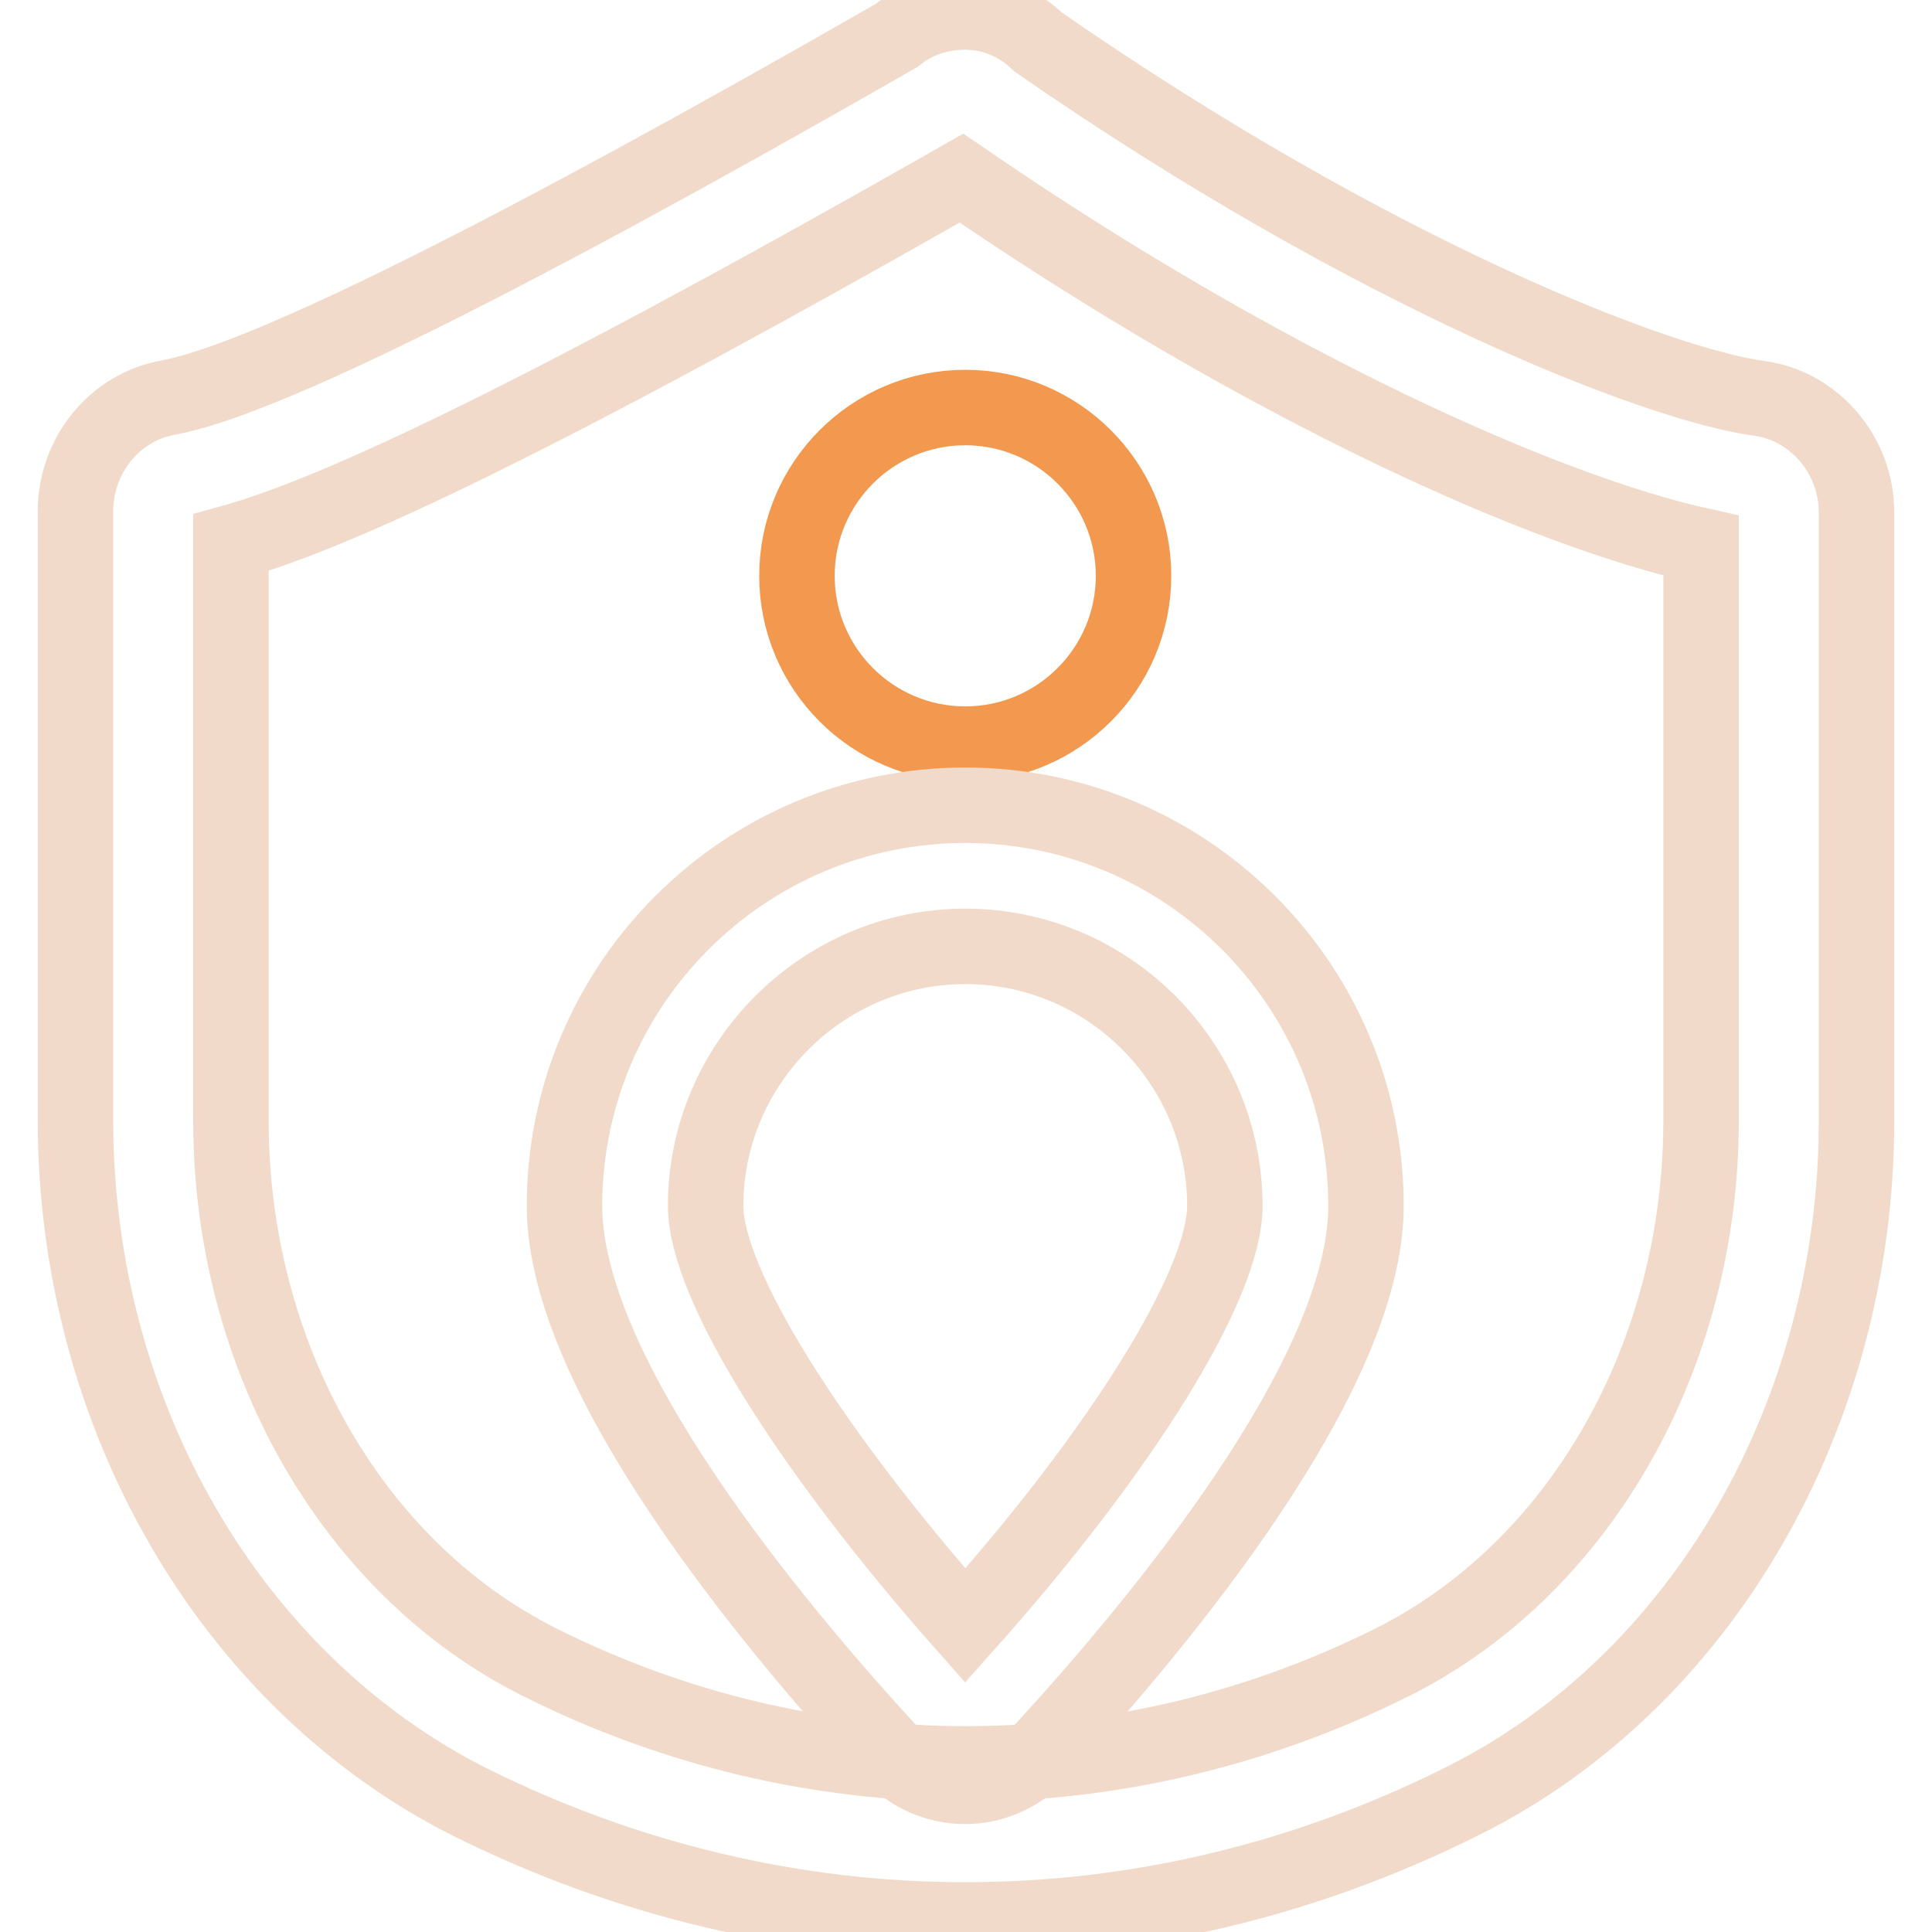 <?xml version="1.0" encoding="utf-8"?>
<!-- Svg Vector Icons : http://www.onlinewebfonts.com/icon -->
<!DOCTYPE svg PUBLIC "-//W3C//DTD SVG 1.1//EN" "http://www.w3.org/Graphics/SVG/1.1/DTD/svg11.dtd">
<svg version="1.1" xmlns="http://www.w3.org/2000/svg" xmlns:xlink="http://www.w3.org/1999/xlink" x="0px" y="0px" viewBox="0 0 256 256" enable-background="new 0 0 256 256" xml:space="preserve">
<g> <path stroke-width="10" fill-opacity="0" stroke="#f2daca"  d="M127.9,254.4c-22.4,0-44.7-5.2-65.6-15.6c-31.8-16-52.3-51.4-52.3-90.4V67.8c0-7.5,5.2-13.8,12.2-15.1 C34.5,50.5,67,34.4,118.8,4.7c2.7-2.2,6.1-3.2,9.5-3.1c3.5,0.1,6.7,1.5,9.3,4c44.6,30.9,82.2,45.4,95.6,47.2 c7.2,1,12.8,7.5,12.8,15.1v80.6c0,38.9-20.5,74.4-52.3,90.2C172.7,249.2,150.4,254.4,127.9,254.4z M30.6,71.9v76.6 c0,31.2,16.1,59.4,41,71.8c35.8,17.9,76.9,17.9,112.8,0c24.9-12.4,41-40.6,41-71.8V72.3c-20.4-4.5-57.4-20.8-98-48.7 C66.3,58.4,42.5,68.6,30.6,71.9z"/> <path stroke-width="10" fill-opacity="0" stroke="#f3994f"  d="M105.6,76.3c0,12.3,10,22.3,22.3,22.3s22.3-10,22.3-22.3c0,0,0,0,0,0c0-12.3-10-22.3-22.3-22.3 C115.6,54,105.6,64,105.6,76.3C105.6,76.3,105.6,76.3,105.6,76.3z"/> <path stroke-width="10" fill-opacity="0" stroke="#f2daca"  d="M127.9,236.7c-3.7,0-7.2-1.5-9.8-4.3c-16.1-17.5-43.3-50.3-43.3-72.6c0-29.3,23.8-53.1,53.1-53.1 c29.3,0,53.1,23.8,53.1,53.1c0,22.3-27.1,55-43.3,72.6C135.2,235,131.7,236.7,127.9,236.7L127.9,236.7z M127.9,125.4 c-18.9,0-34.4,15.5-34.4,34.4c0,10.3,13.7,32.2,34.4,55.6c20.8-23.3,34.4-45.2,34.4-55.6C162.3,140.9,146.9,125.4,127.9,125.4z"/></g>
</svg>